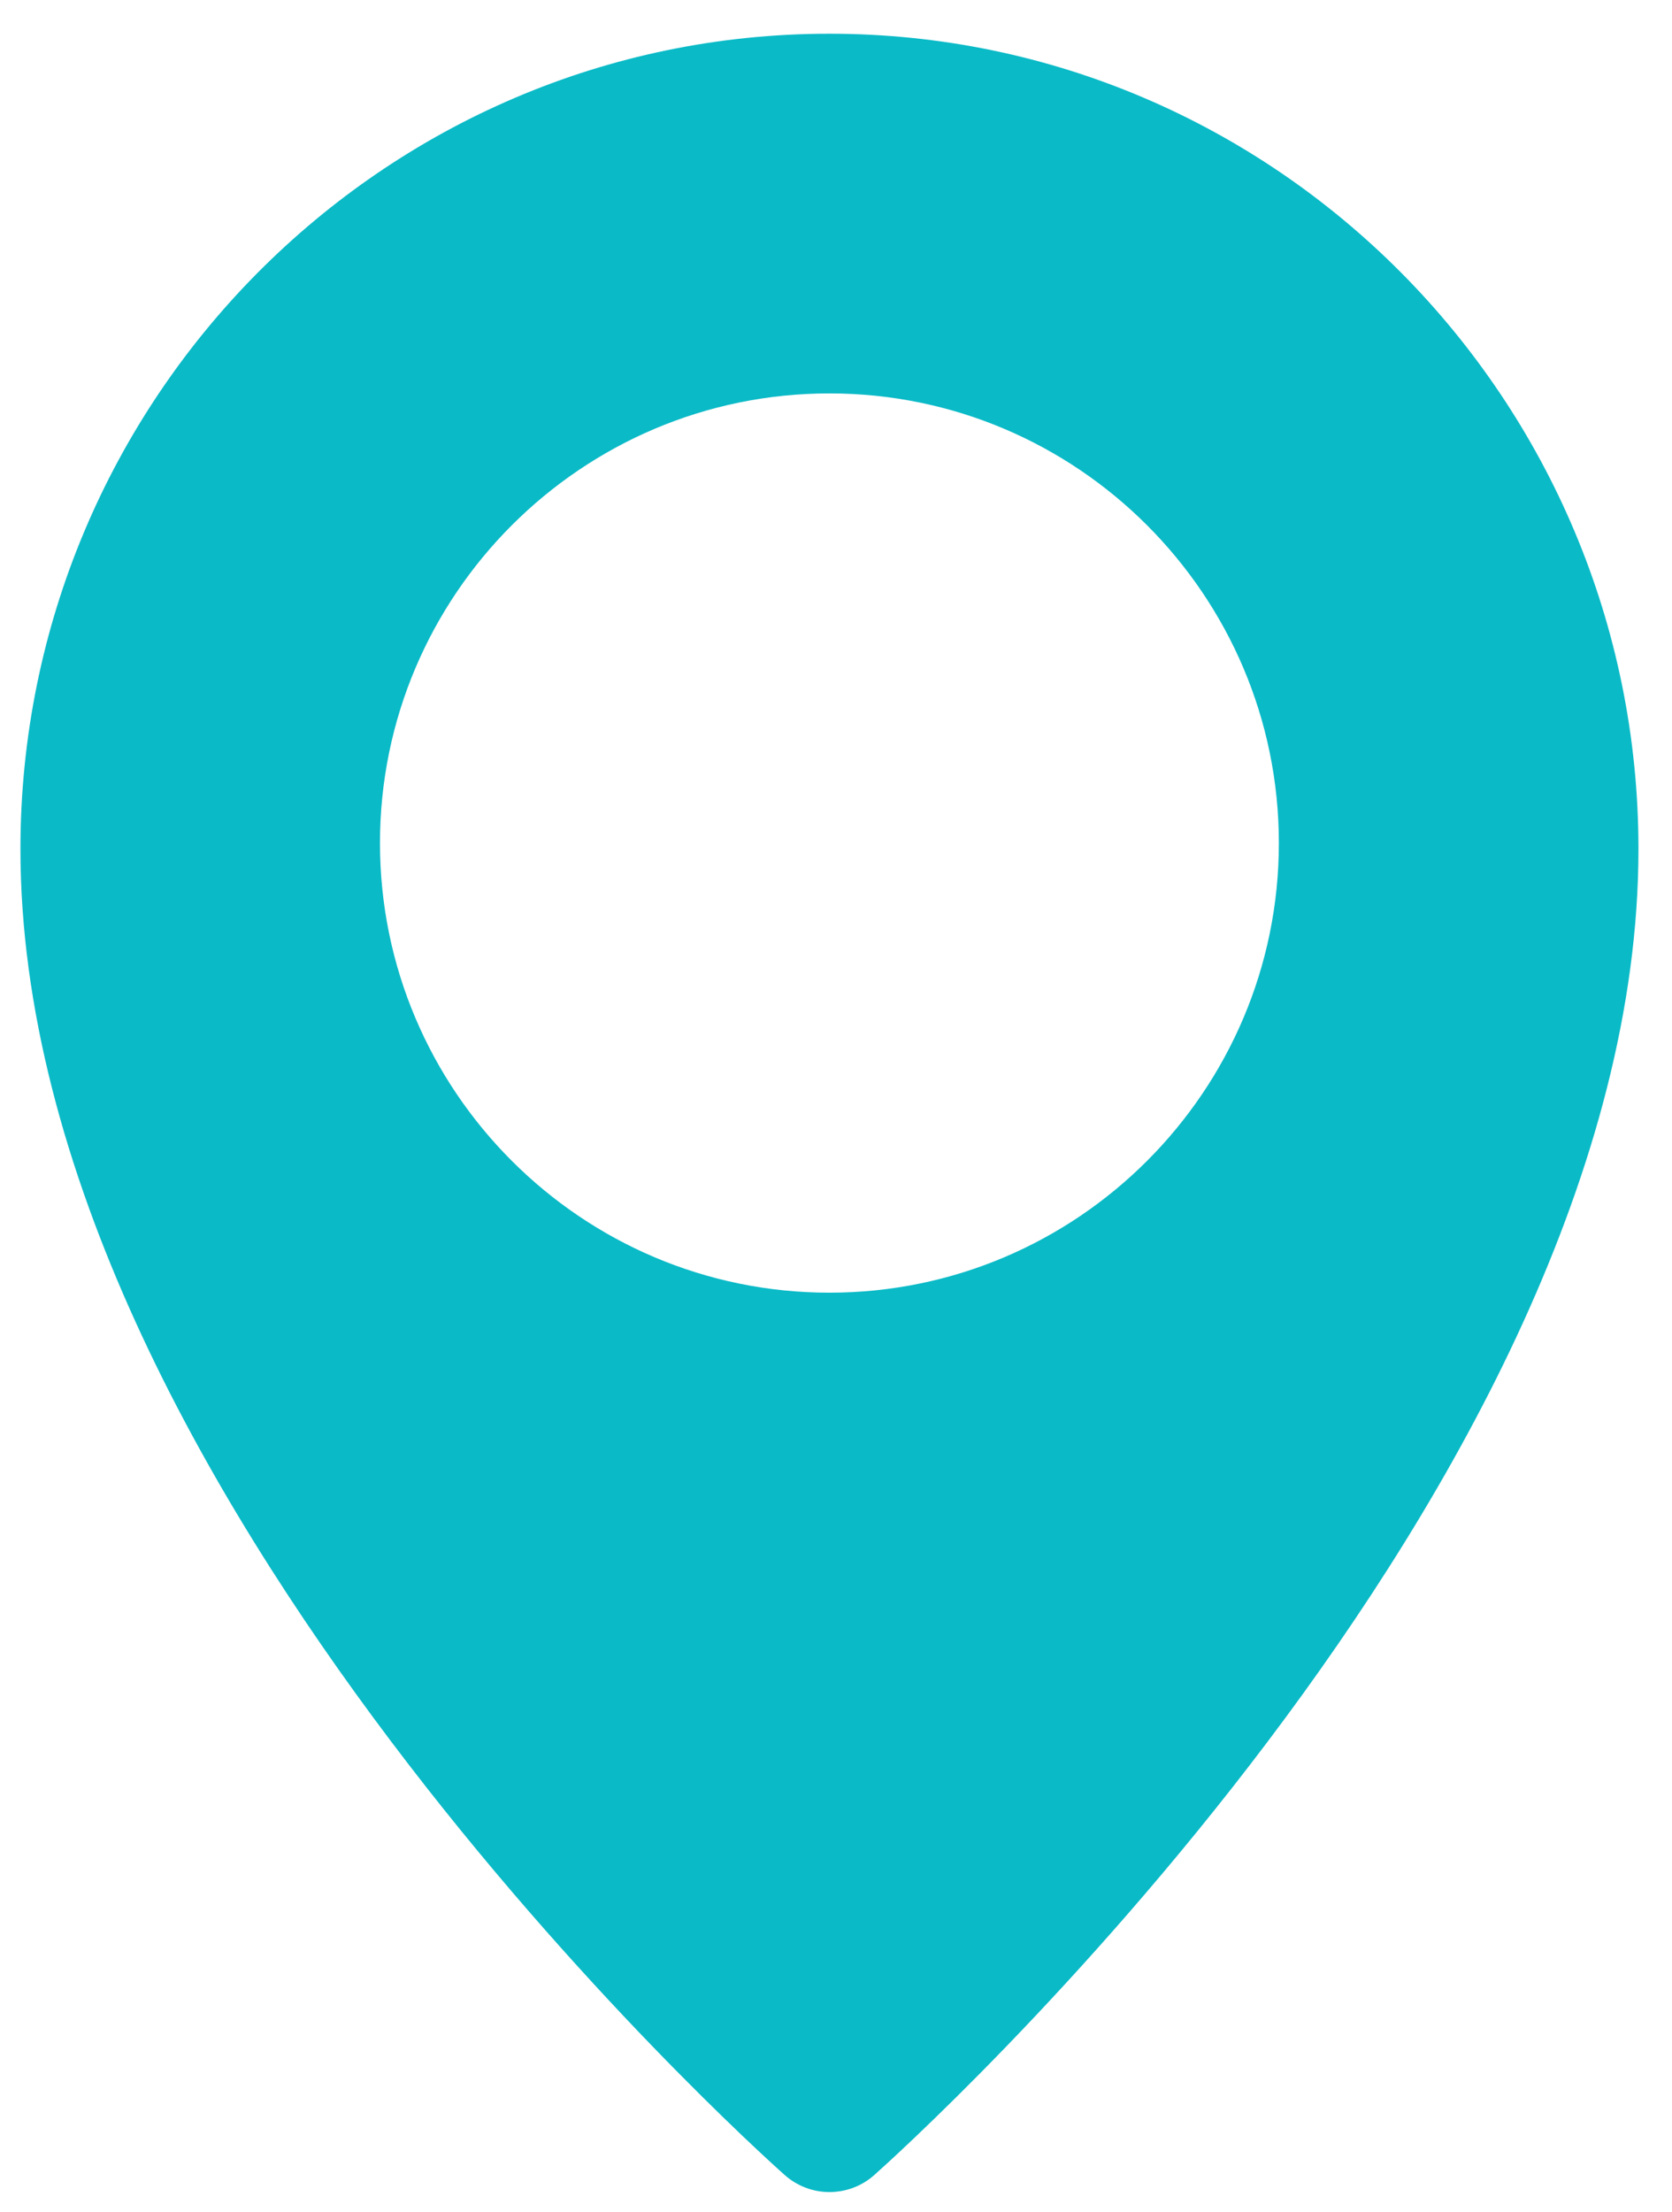 <svg width="31" height="41" viewBox="0 0 31 41" fill="none" xmlns="http://www.w3.org/2000/svg">
<path d="M15.378 0.625C7.109 0.625 0.379 7.401 0.379 15.733C0.379 27.571 13.968 39.794 14.547 40.307C14.775 40.511 15.071 40.625 15.378 40.625C15.685 40.625 15.981 40.513 16.21 40.309C16.788 39.794 30.378 27.571 30.378 15.733C30.378 7.401 23.648 0.625 15.378 0.625ZM15.378 23.957C10.784 23.957 7.045 20.219 7.045 15.624C7.045 11.03 10.784 7.291 15.378 7.291C19.973 7.291 23.711 11.03 23.711 15.624C23.711 20.219 19.973 23.957 15.378 23.957Z" fill="#0ABAC7"/>
</svg>
